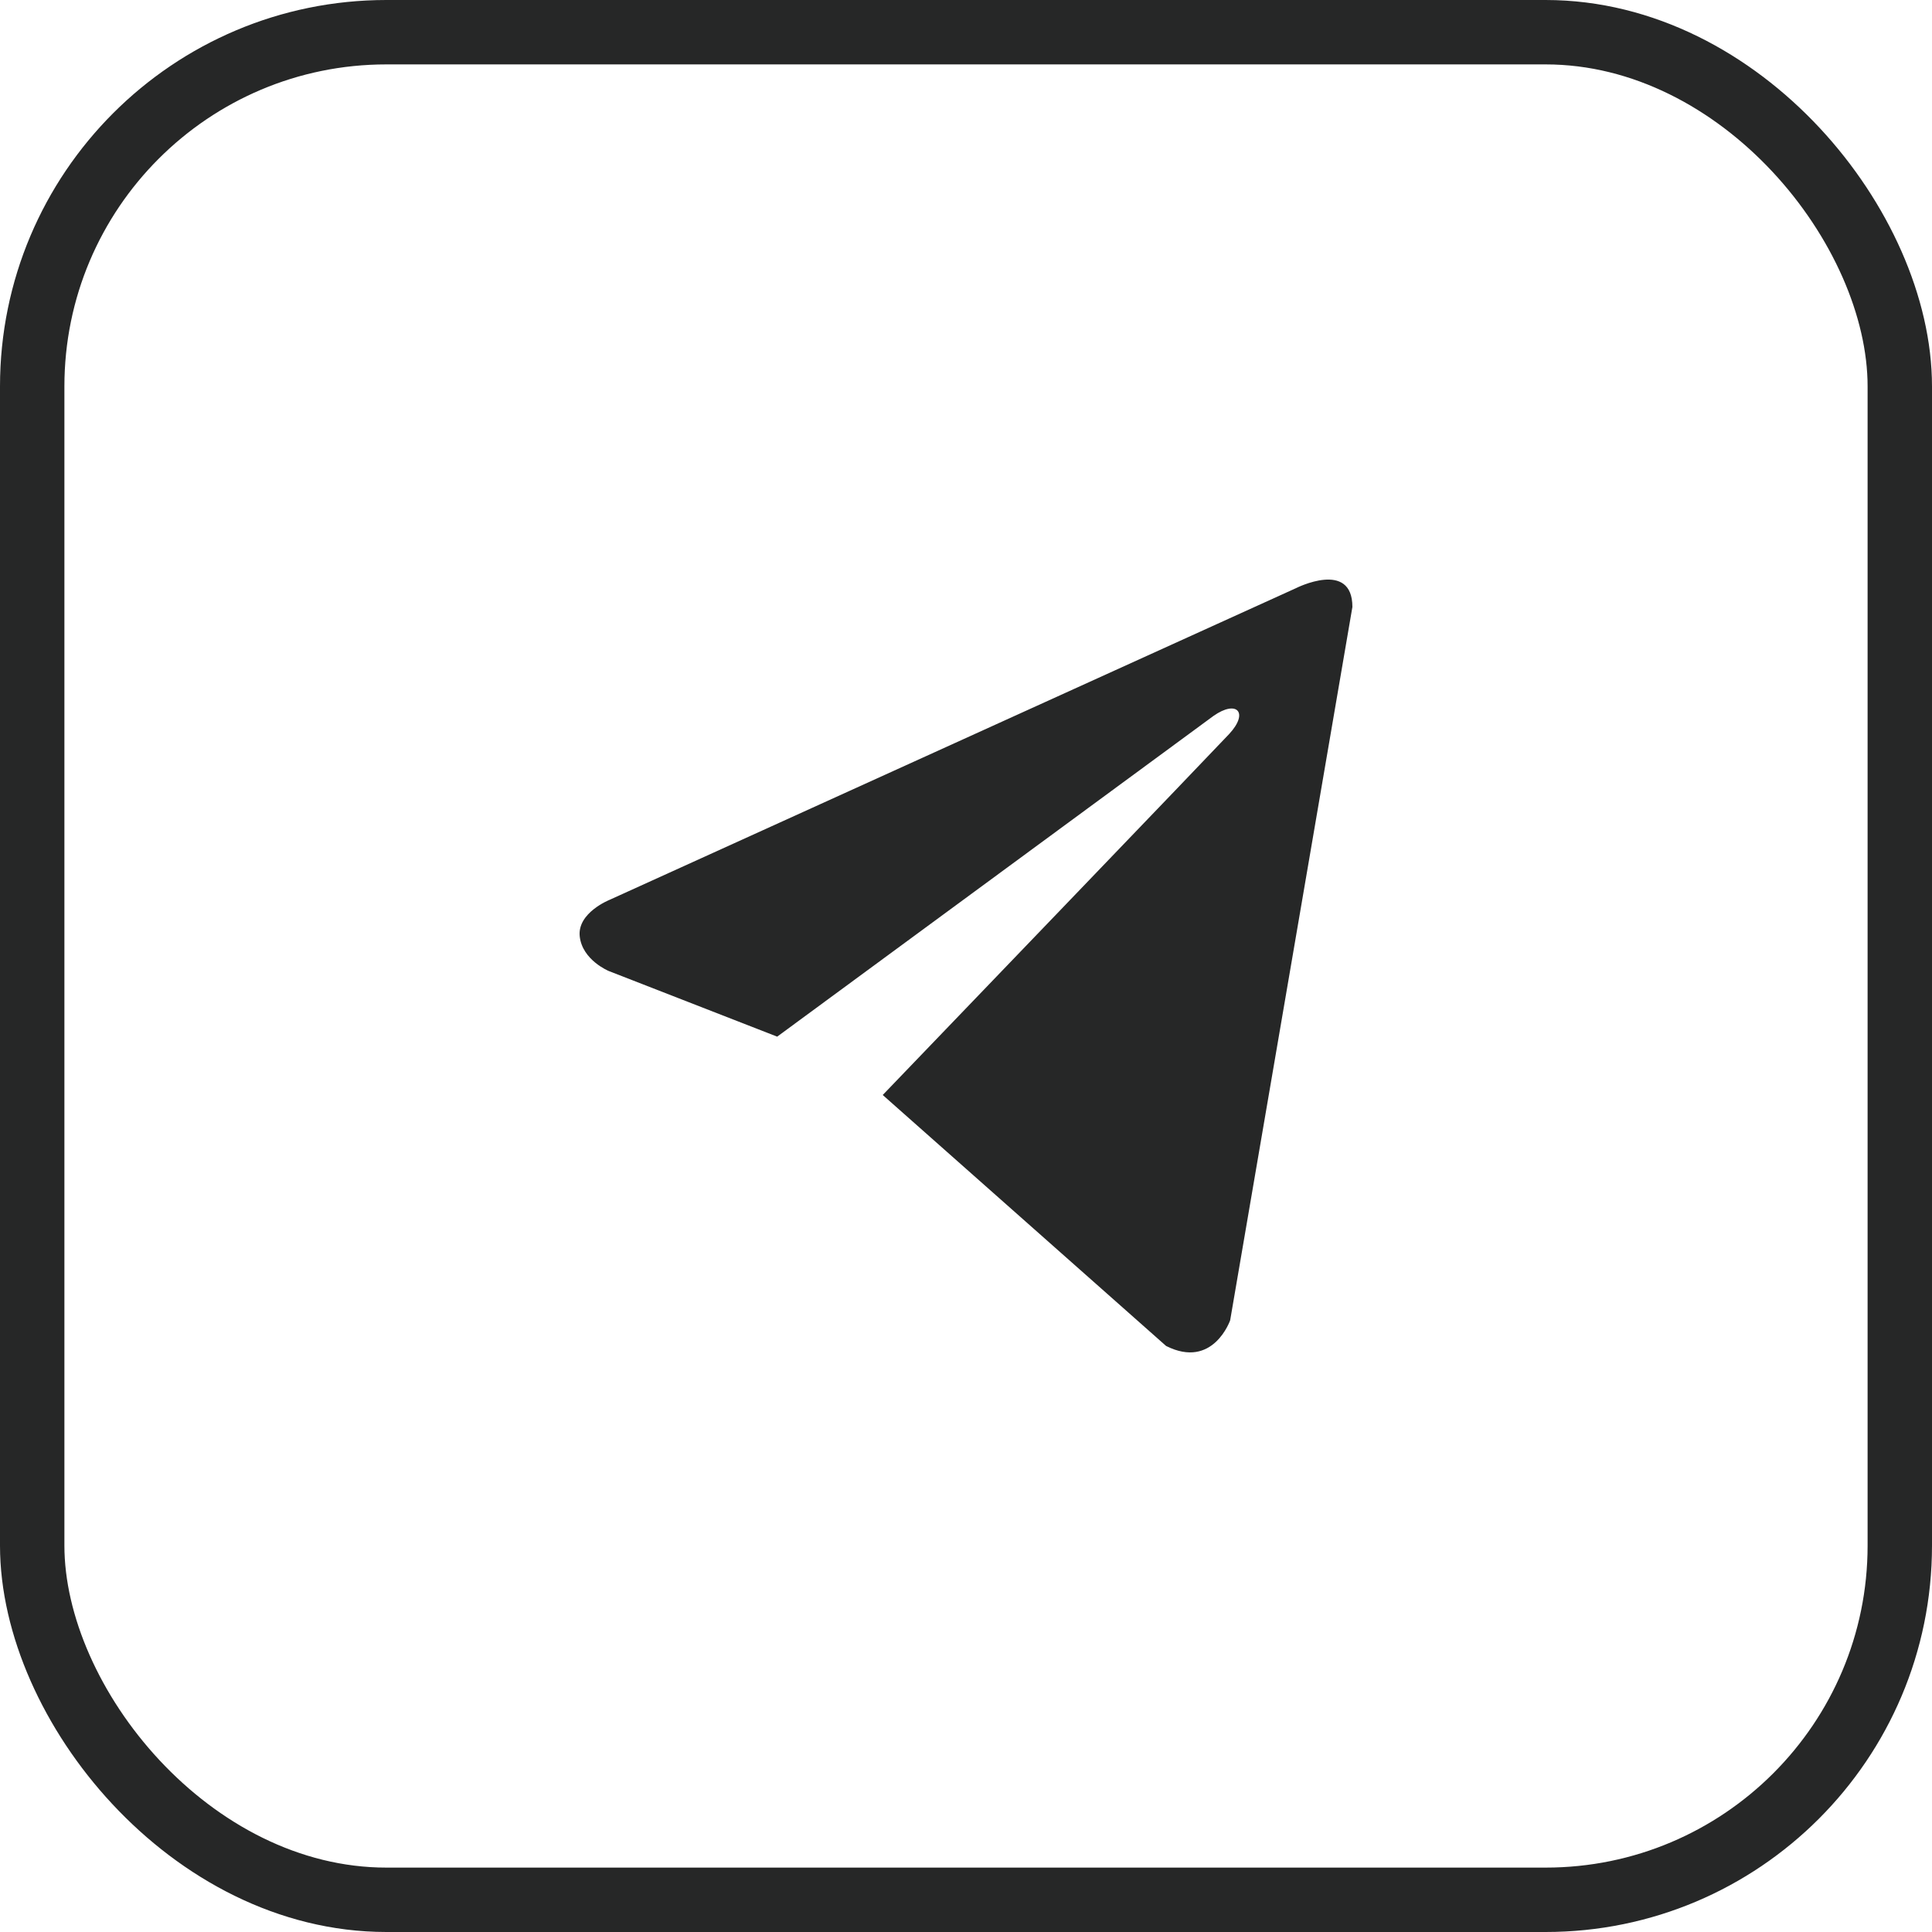 <?xml version="1.0" encoding="UTF-8"?> <svg xmlns="http://www.w3.org/2000/svg" width="30" height="30" viewBox="0 0 30 30" fill="none"><rect x="0.5" y="0.5" width="29" height="29" rx="5.5" stroke="#262727"></rect><path d="M21 9.425L19.102 20.501C19.102 20.501 18.837 21.268 18.107 20.9L13.707 17.003C14.299 16.387 18.886 11.614 19.087 11.397C19.397 11.062 19.204 10.863 18.844 11.116L12.068 16.097L9.453 15.078C9.453 15.078 9.042 14.909 9.002 14.54C8.962 14.172 9.467 13.972 9.467 13.972L20.124 9.133C20.124 9.133 21 8.688 21 9.425Z" fill="#262727"></path></svg> 